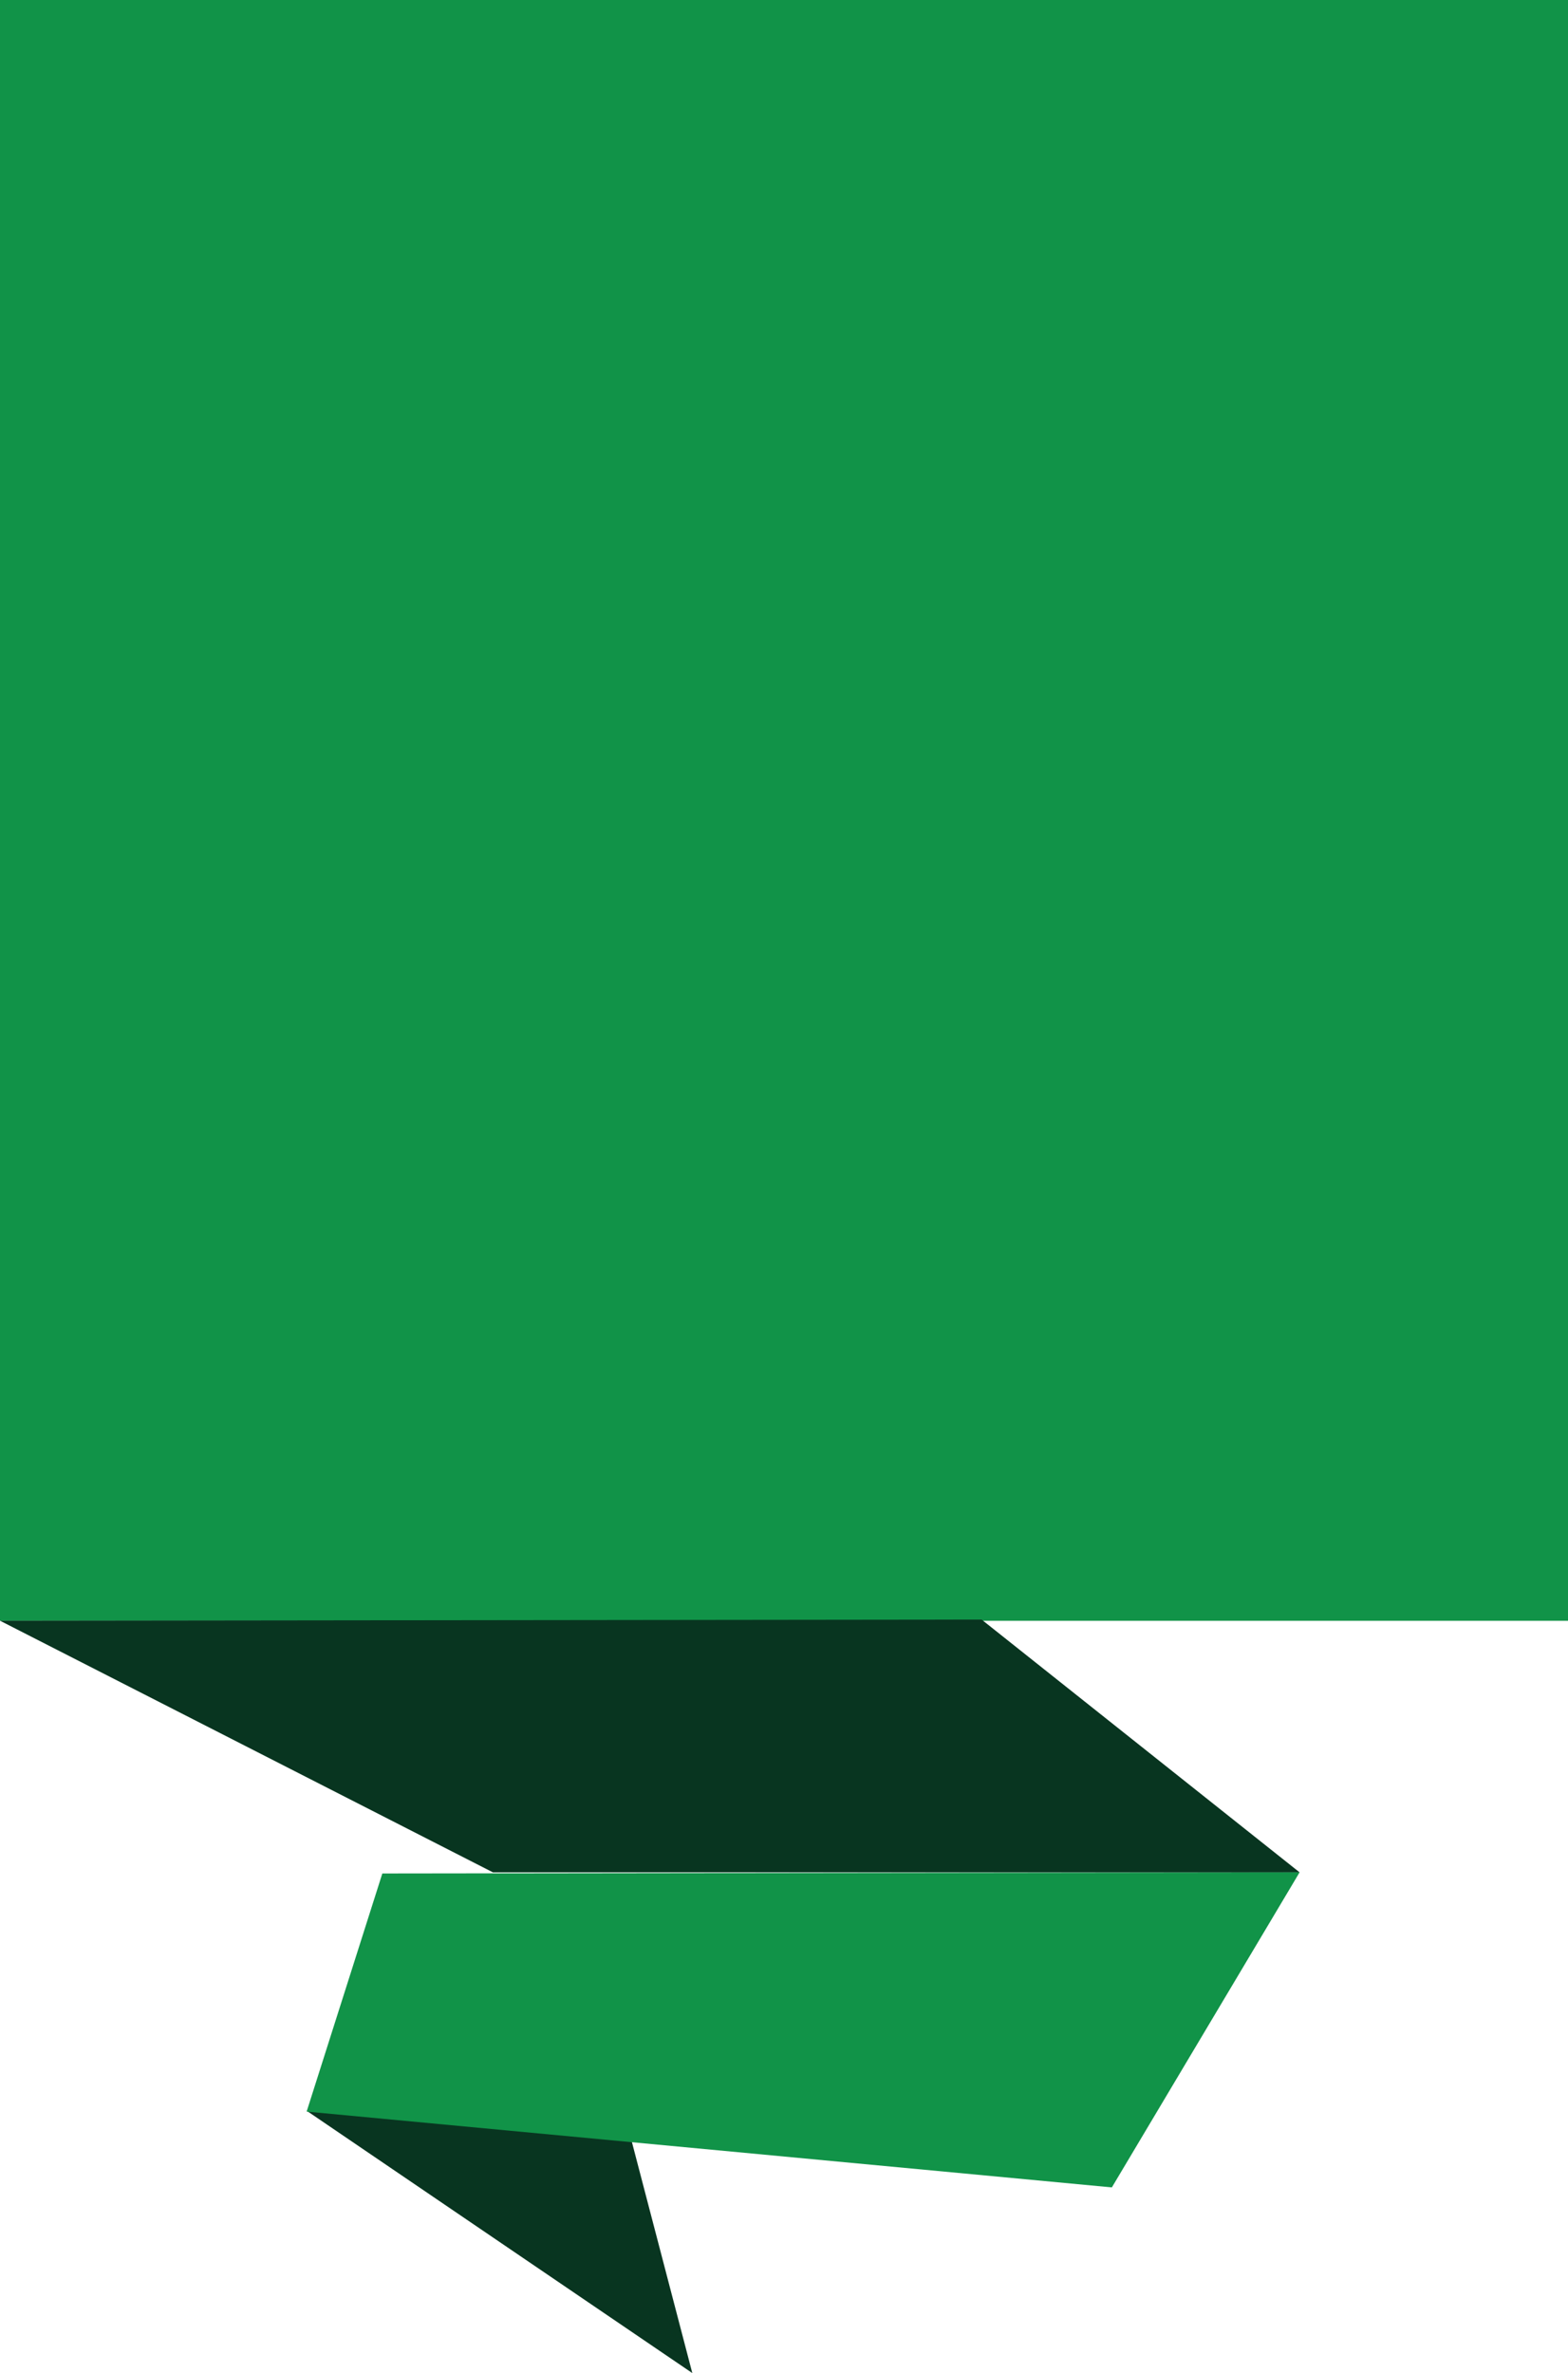 <?xml version="1.0" encoding="utf-8"?>
<!-- Generator: Adobe Illustrator 23.0.2, SVG Export Plug-In . SVG Version: 6.00 Build 0)  -->
<svg version="1.1" id="Layer_1" xmlns="http://www.w3.org/2000/svg" xmlns:xlink="http://www.w3.org/1999/xlink" x="0px" y="0px"
	 viewBox="0 0 257.313 389.379" enable-background="new 0 0 257.313 389.379" xml:space="preserve">
<g>
	<polygon fill-rule="evenodd" clip-rule="evenodd" fill="#083520" points="113.61,389.379 102.952,348.62 50.319,346.333 
		113.61,389.379 	"/>
	<polygon fill-rule="evenodd" clip-rule="evenodd" fill="#119348" points="0,0 257.313,0 257.313,265.94 0,265.94 0,107.318 	"/>
	<polygon fill-rule="evenodd" clip-rule="evenodd" fill="#083520" points="213.265,307.218 161.085,265.744 0,265.929 
		80.889,307.218 213.265,307.218 	"/>
	<polygon fill-rule="evenodd" clip-rule="evenodd" fill="#119348" points="182.459,358.912 213.265,307.218 62.743,307.403 
		50.319,346.474 182.459,358.912 	"/>
</g>
</svg>
